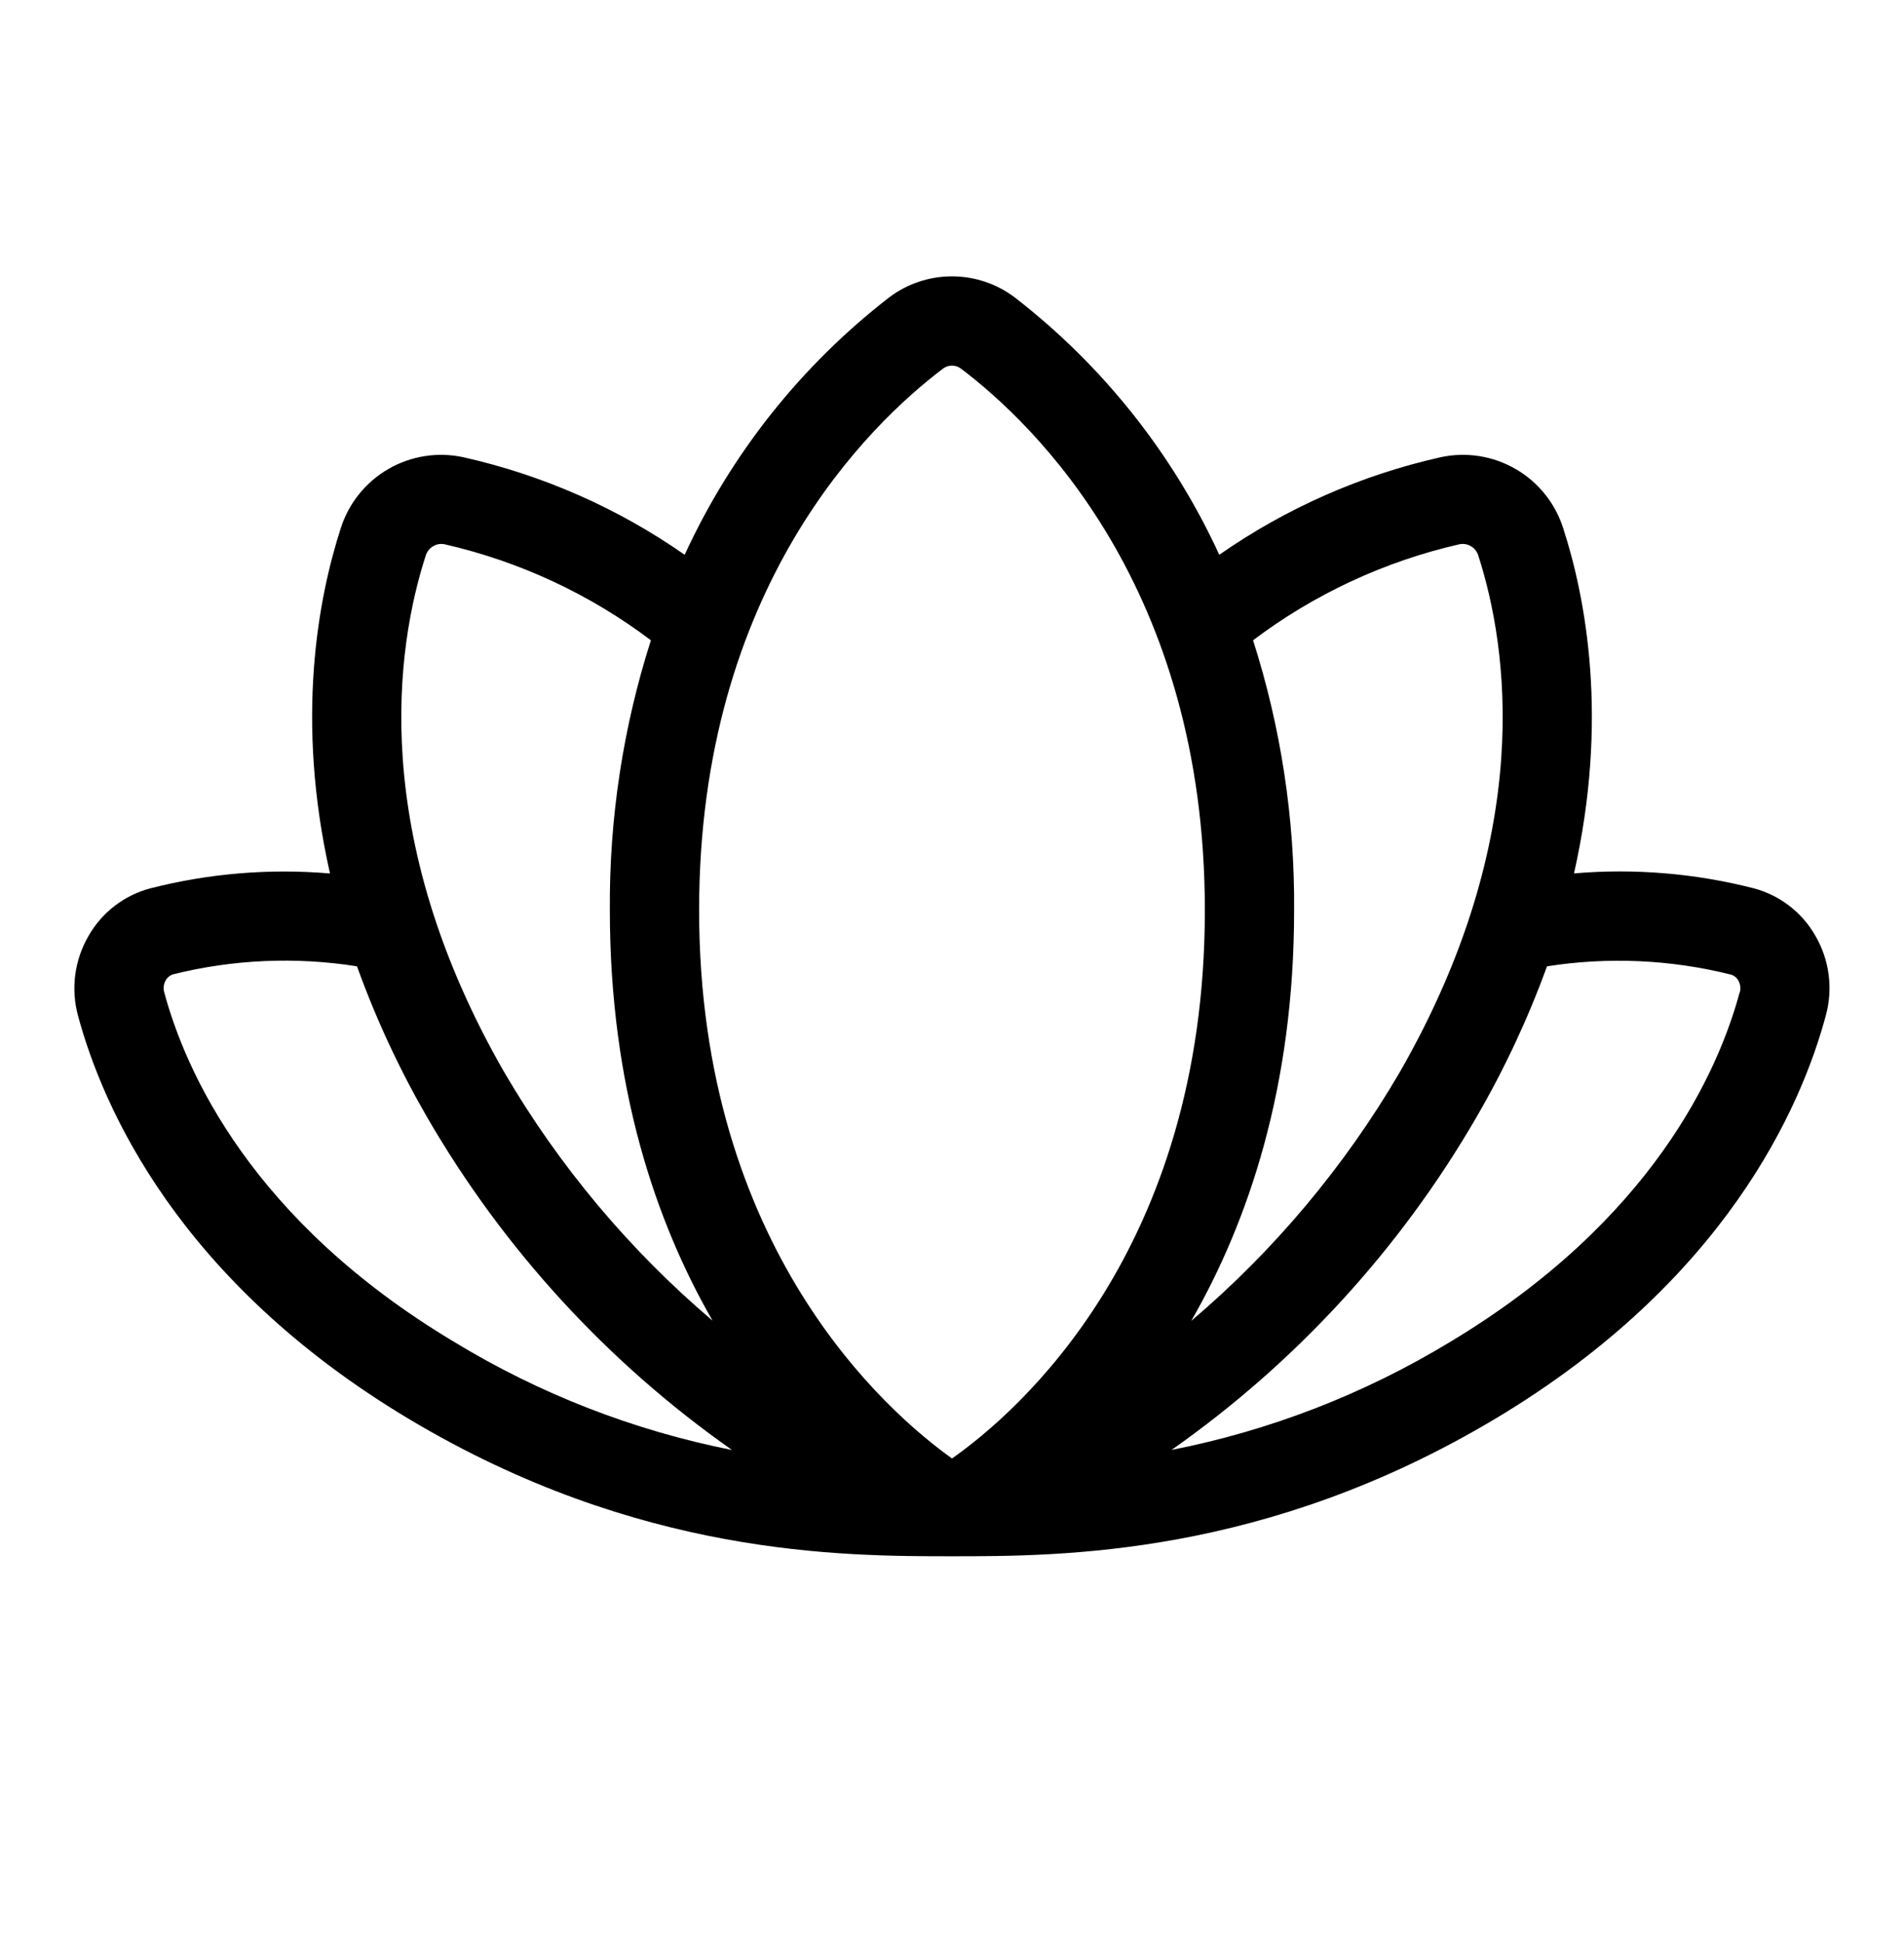 <svg xmlns="http://www.w3.org/2000/svg" width="50" height="51" viewBox="0 0 50 51" fill="none">
  <path d="M47.675 24.566C47.502 24.26 47.269 23.992 46.99 23.778C46.712 23.563 46.394 23.406 46.054 23.316C44.514 22.922 42.918 22.79 41.334 22.925C42.246 18.896 41.65 15.716 41.05 13.863C40.841 13.208 40.396 12.654 39.8 12.31C39.205 11.966 38.504 11.856 37.832 12.001C35.746 12.469 33.772 13.339 32.019 14.562C30.799 11.908 28.955 9.59 26.644 7.804C26.17 7.447 25.592 7.253 24.999 7.253C24.405 7.253 23.827 7.447 23.353 7.804C21.043 9.59 19.2 11.909 17.98 14.562C16.227 13.338 14.252 12.469 12.166 12.001C11.494 11.856 10.792 11.967 10.197 12.311C9.602 12.656 9.157 13.21 8.949 13.864C8.349 15.718 7.754 18.898 8.666 22.927C7.081 22.792 5.485 22.924 3.945 23.318C3.605 23.408 3.287 23.565 3.009 23.78C2.73 23.994 2.498 24.262 2.324 24.568C2.141 24.882 2.023 25.229 1.976 25.589C1.929 25.949 1.954 26.315 2.05 26.665C2.697 29.064 4.687 33.622 10.726 37.238C16.765 40.853 22.127 40.849 25 40.849C27.873 40.849 33.226 40.849 39.269 37.238C45.312 33.626 47.298 29.064 47.945 26.663C48.041 26.313 48.068 25.948 48.021 25.587C47.975 25.227 47.857 24.88 47.675 24.566ZM32.906 16.806C34.514 15.593 36.36 14.735 38.324 14.286C38.428 14.265 38.537 14.283 38.628 14.337C38.72 14.392 38.788 14.478 38.82 14.579C39.59 16.966 40.345 21.904 36.752 28.154C35.309 30.619 33.46 32.822 31.283 34.671C32.783 32.06 33.984 28.53 33.984 23.89C34.002 21.486 33.638 19.095 32.906 16.806ZM11.179 14.585C11.21 14.482 11.278 14.395 11.37 14.34C11.461 14.284 11.57 14.265 11.675 14.286C13.639 14.735 15.485 15.593 17.093 16.806C16.361 19.095 15.997 21.486 16.015 23.89C16.015 28.53 17.216 32.064 18.712 34.665C16.535 32.817 14.686 30.613 13.244 28.148C9.654 21.904 10.41 16.966 11.179 14.585ZM11.929 35.224C6.597 32.038 4.869 28.111 4.312 26.044C4.298 25.992 4.294 25.937 4.301 25.883C4.308 25.829 4.326 25.777 4.353 25.73C4.396 25.654 4.466 25.598 4.548 25.573C6.127 25.181 7.768 25.11 9.375 25.364C9.87 26.737 10.486 28.062 11.216 29.325C13.22 32.783 15.953 35.764 19.224 38.06C16.645 37.549 14.176 36.59 11.929 35.224ZM25 38.282C23.304 37.072 18.359 32.775 18.359 23.89C18.359 15.421 22.84 11.128 24.765 9.675C24.833 9.624 24.915 9.597 25 9.597C25.084 9.597 25.166 9.624 25.234 9.675C27.16 11.128 31.64 15.421 31.64 23.89C31.64 32.829 26.72 37.074 25 38.282ZM45.683 26.052C45.127 28.111 43.398 32.038 38.066 35.232C35.817 36.594 33.346 37.551 30.765 38.058C34.037 35.762 36.769 32.782 38.773 29.323C39.506 28.061 40.126 26.736 40.625 25.364C42.233 25.112 43.876 25.186 45.455 25.581C45.538 25.606 45.608 25.662 45.65 25.738C45.677 25.785 45.694 25.837 45.7 25.891C45.707 25.945 45.702 26 45.687 26.052H45.683Z" fill="black"/>
</svg>